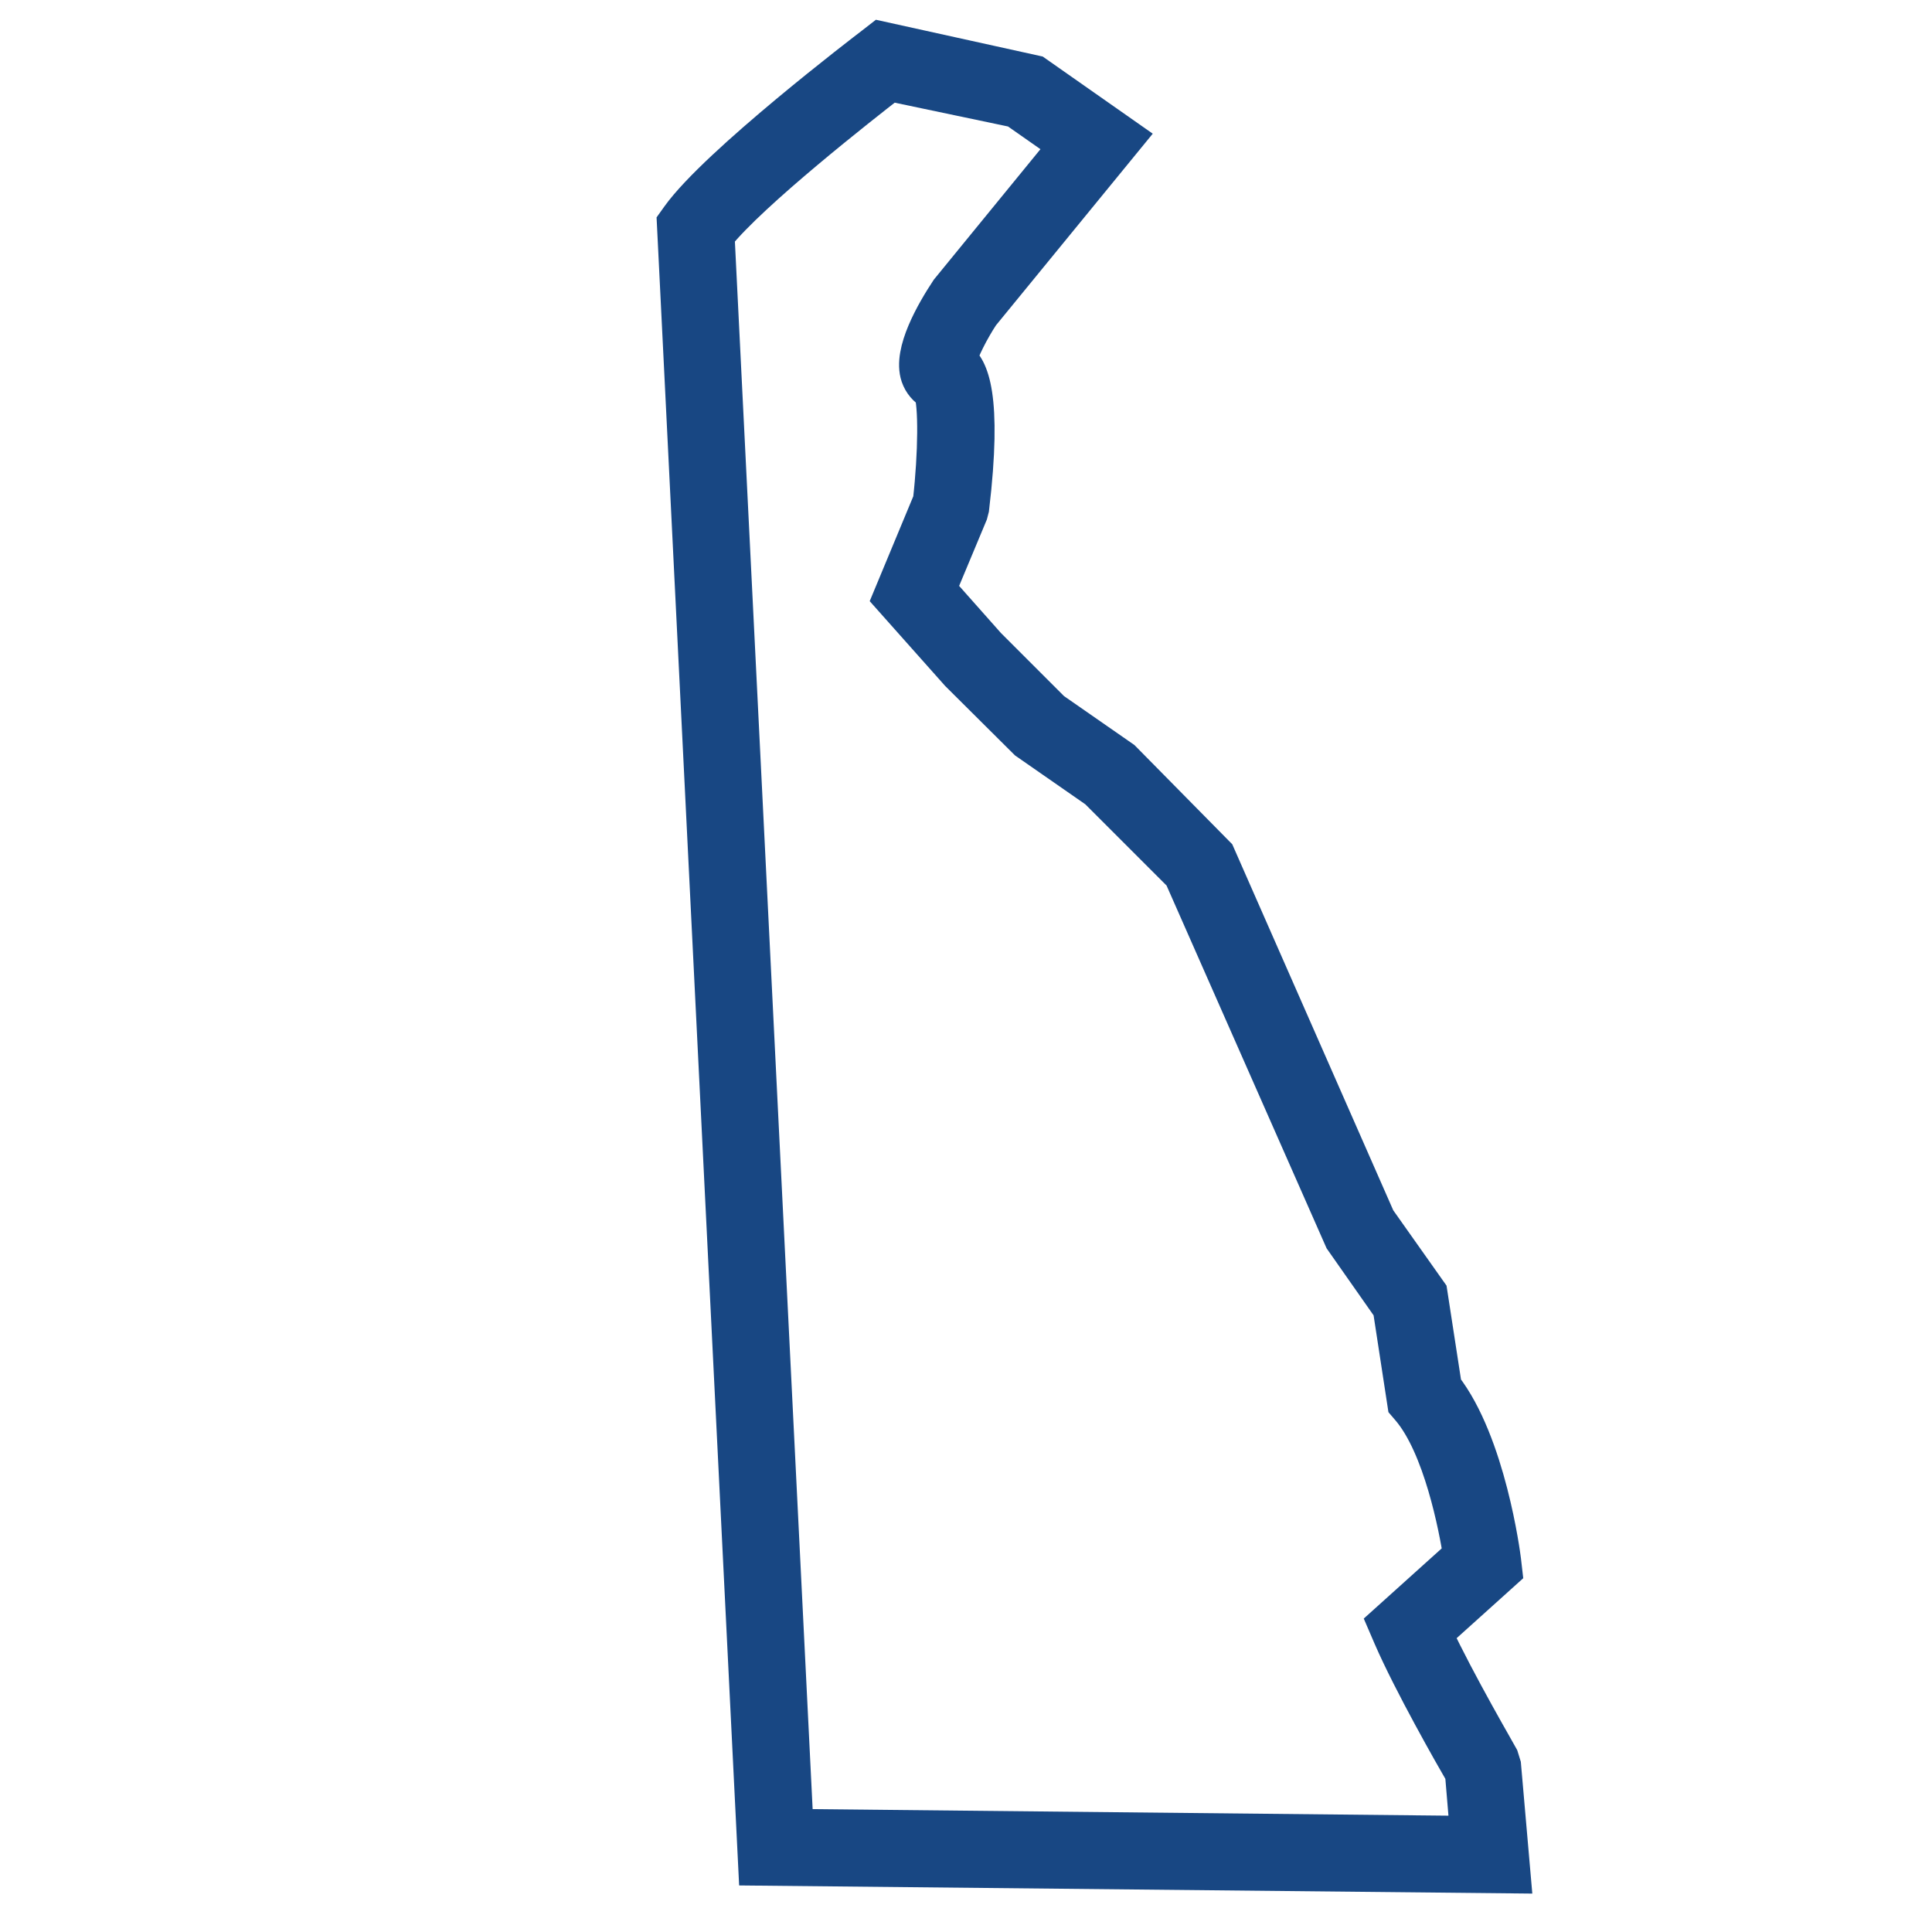 <?xml version="1.0" encoding="utf-8"?>
<!-- Generator: Adobe Illustrator 24.3.0, SVG Export Plug-In . SVG Version: 6.00 Build 0)  -->
<svg version="1.1" id="Layer_1" xmlns="http://www.w3.org/2000/svg" xmlns:xlink="http://www.w3.org/1999/xlink" x="0px" y="0px"
	 viewBox="0 0 100 100" style="enable-background:new 0 0 100 100;" xml:space="preserve">
<style type="text/css">
	.st0{fill:#184783;stroke:#184783;stroke-width:2;stroke-miterlimit:10;}
</style>
<g id="Delaware">
	<path class="st0" d="M78.22,97l-39.01-0.4L35,11.55l0.2-0.28c1.95-2.73,9.69-8.64,10.02-8.89l0.36-0.28l7.98,1.76l4.65,3.26
		l-7.47,9.13c-0.54,0.82-1.06,1.86-1.19,2.38c0.61,0.43,1.34,1.85,0.65,7.67l-0.07,0.27l-1.65,3.95l2.6,2.93l3.35,3.35l3.64,2.53
		l4.87,4.94l8.3,18.87l2.68,3.79l0.75,4.87c2.28,2.92,3.03,8.72,3.06,8.97l0.06,0.52l-3.62,3.26c1.21,2.59,3.41,6.37,3.43,6.41
		l0.13,0.42L78.22,97z M41.11,94.63l34.95,0.36l-0.27-3.22c-0.53-0.91-2.69-4.7-3.72-7.08l-0.28-0.65l3.91-3.52
		c-0.23-1.46-1.03-5.69-2.71-7.65l-0.18-0.21l-0.76-4.96l-2.51-3.58l-8.32-18.86l-4.4-4.4l-3.64-2.53l-3.53-3.51l-3.47-3.9
		l2.07-4.98c0.28-2.47,0.3-5.01,0.04-5.7c-0.31-0.17-0.55-0.45-0.67-0.8c-0.41-1.2,0.78-3.25,1.52-4.37l6.17-7.55l-2.73-1.91
		l-6.52-1.37c-1.49,1.16-7.22,5.64-9.04,7.92L41.11,94.63z"/>
</g>
</svg>
